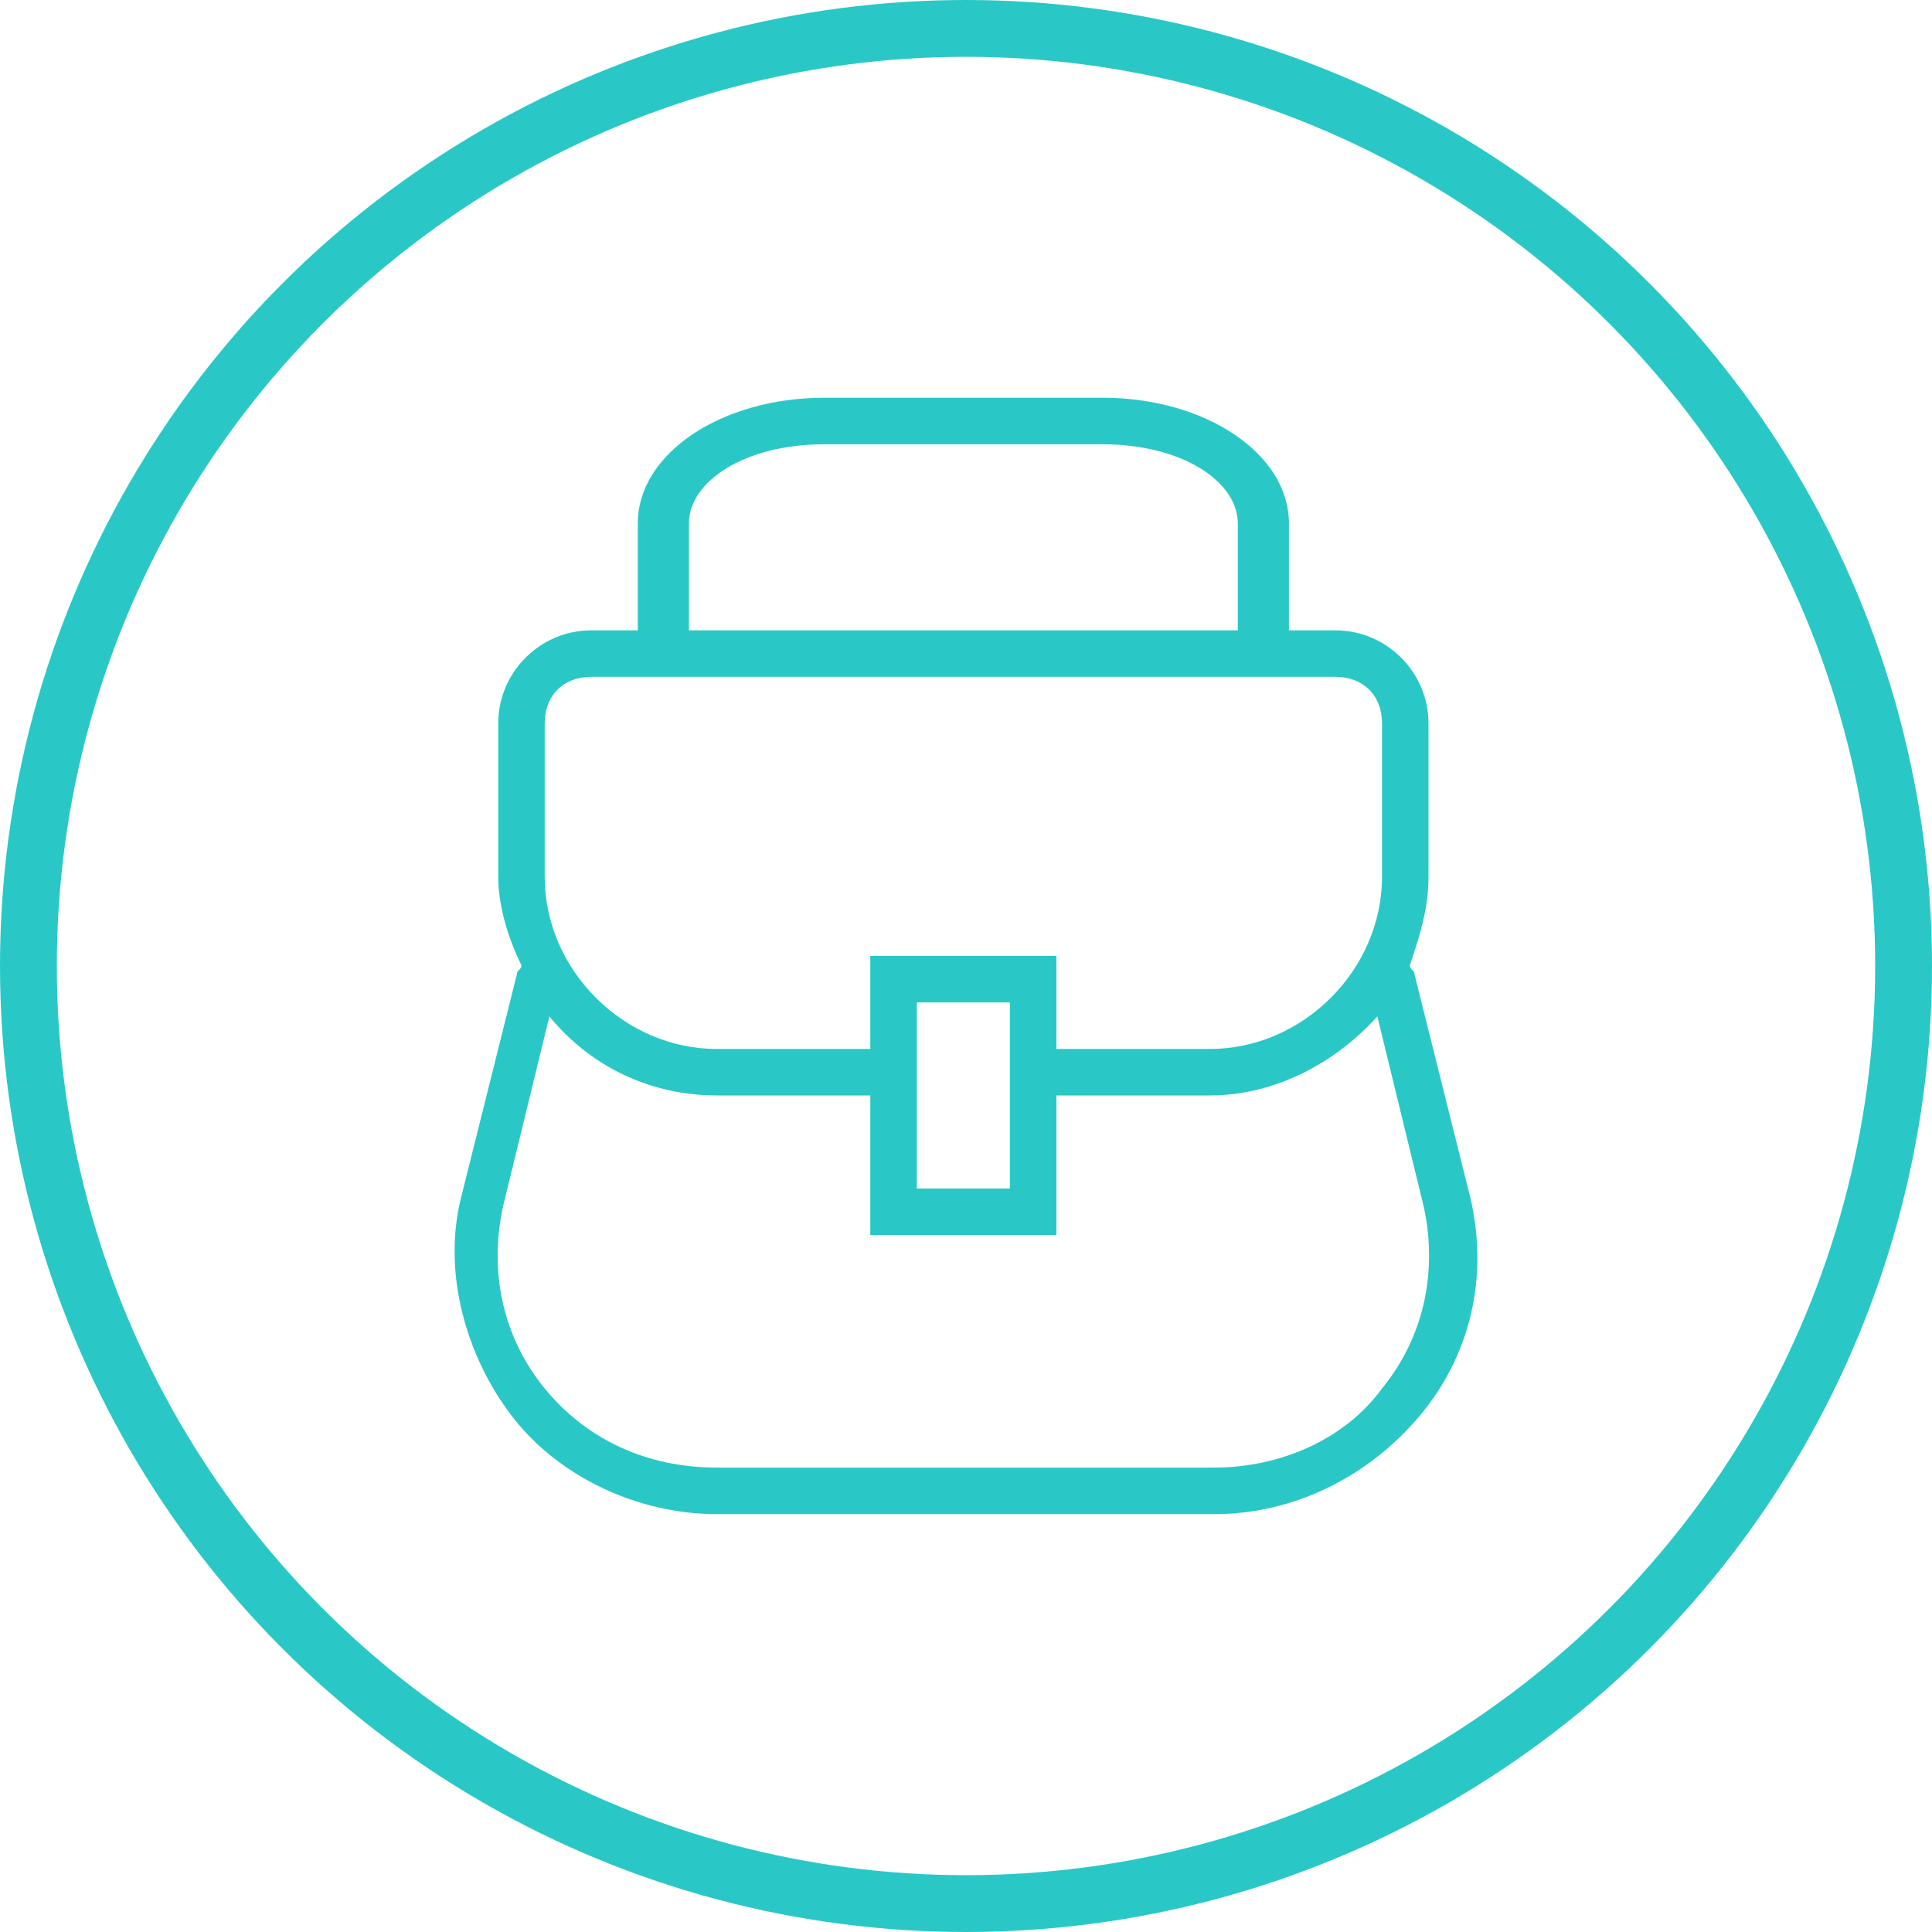<?xml version="1.0" encoding="UTF-8"?>
<svg width="34px" height="34px" viewBox="0 0 34 34" version="1.1" xmlns="http://www.w3.org/2000/svg" xmlns:xlink="../../../../../www.w3.org/1999/xlink.html">
    <!-- Generator: Sketch 50.2 (55047) - http://www.bohemiancoding.com/sketch -->
    <title>icon-handbag</title>
    <desc>Created with Sketch.</desc>
    <defs></defs>
    <g id="Page-1" stroke="none" stroke-width="1" fill="none" fill-rule="evenodd">
        <g id="australia-icons" transform="translate(-63, -215)">
            <g id="sendle-standard-table" transform="translate(32, 0)">
                <g id="Group-51-Copy" transform="translate(32, 216)">
                    <g id="icon-handbag">
                        <circle id="Oval" stroke="#29C8C7" cx="16" cy="16" r="16.5"></circle>
                        <path d="M17.591,17.46 L20.292,17.46 C21.929,17.46 23.321,16.068 23.321,14.431 L23.321,11.73 C23.321,11.239 22.993,10.911 22.502,10.911 L21.192,10.911 L10.633,10.911 L9.405,10.911 C8.914,10.911 8.586,11.239 8.586,11.73 L8.586,14.431 C8.586,16.068 9.978,17.46 11.615,17.46 L14.235,17.46 L14.316,17.46 L14.316,15.823 L17.591,15.823 L17.591,17.46 Z M17.591,18.278 L17.591,20.734 L14.316,20.734 L14.316,18.278 C14.316,18.278 14.316,18.278 14.235,18.278 L11.615,18.278 C10.469,18.278 9.405,17.787 8.668,16.887 L7.85,20.243 C7.604,21.389 7.85,22.535 8.586,23.435 C9.323,24.336 10.387,24.827 11.615,24.827 L20.374,24.827 C21.52,24.827 22.666,24.336 23.321,23.435 C24.057,22.535 24.303,21.389 24.057,20.243 L23.239,16.887 C22.502,17.705 21.438,18.278 20.292,18.278 L17.591,18.278 Z M10.224,10.093 L10.224,8.21 C10.224,6.982 11.697,6 13.498,6 L18.409,6 C20.21,6 21.683,6.982 21.683,8.21 L21.683,10.093 L22.502,10.093 C23.402,10.093 24.139,10.83 24.139,11.73 L24.139,14.431 C24.139,15.004 23.975,15.495 23.812,15.987 C23.812,16.068 23.894,16.068 23.894,16.15 L24.876,20.079 C25.203,21.471 24.876,22.862 23.975,23.927 C23.075,24.991 21.765,25.646 20.374,25.646 L11.615,25.646 C10.224,25.646 8.832,24.991 8.013,23.927 C7.195,22.862 6.786,21.389 7.113,20.079 L8.095,16.15 C8.095,16.068 8.177,16.068 8.177,15.987 C7.932,15.495 7.768,14.922 7.768,14.431 L7.768,11.73 C7.768,10.83 8.505,10.093 9.405,10.093 L10.224,10.093 Z M11.124,10.093 L20.783,10.093 L20.783,8.21 C20.783,7.473 19.801,6.819 18.409,6.819 L13.498,6.819 C12.106,6.819 11.124,7.473 11.124,8.21 L11.124,10.093 Z M15.135,16.641 L15.135,19.916 L16.772,19.916 L16.772,16.641 L15.135,16.641 Z" id="Shape" fill="#29C8C7" fill-rule="nonzero"></path>
                    </g>
                </g>
            </g>
        </g>
    </g>
</svg>